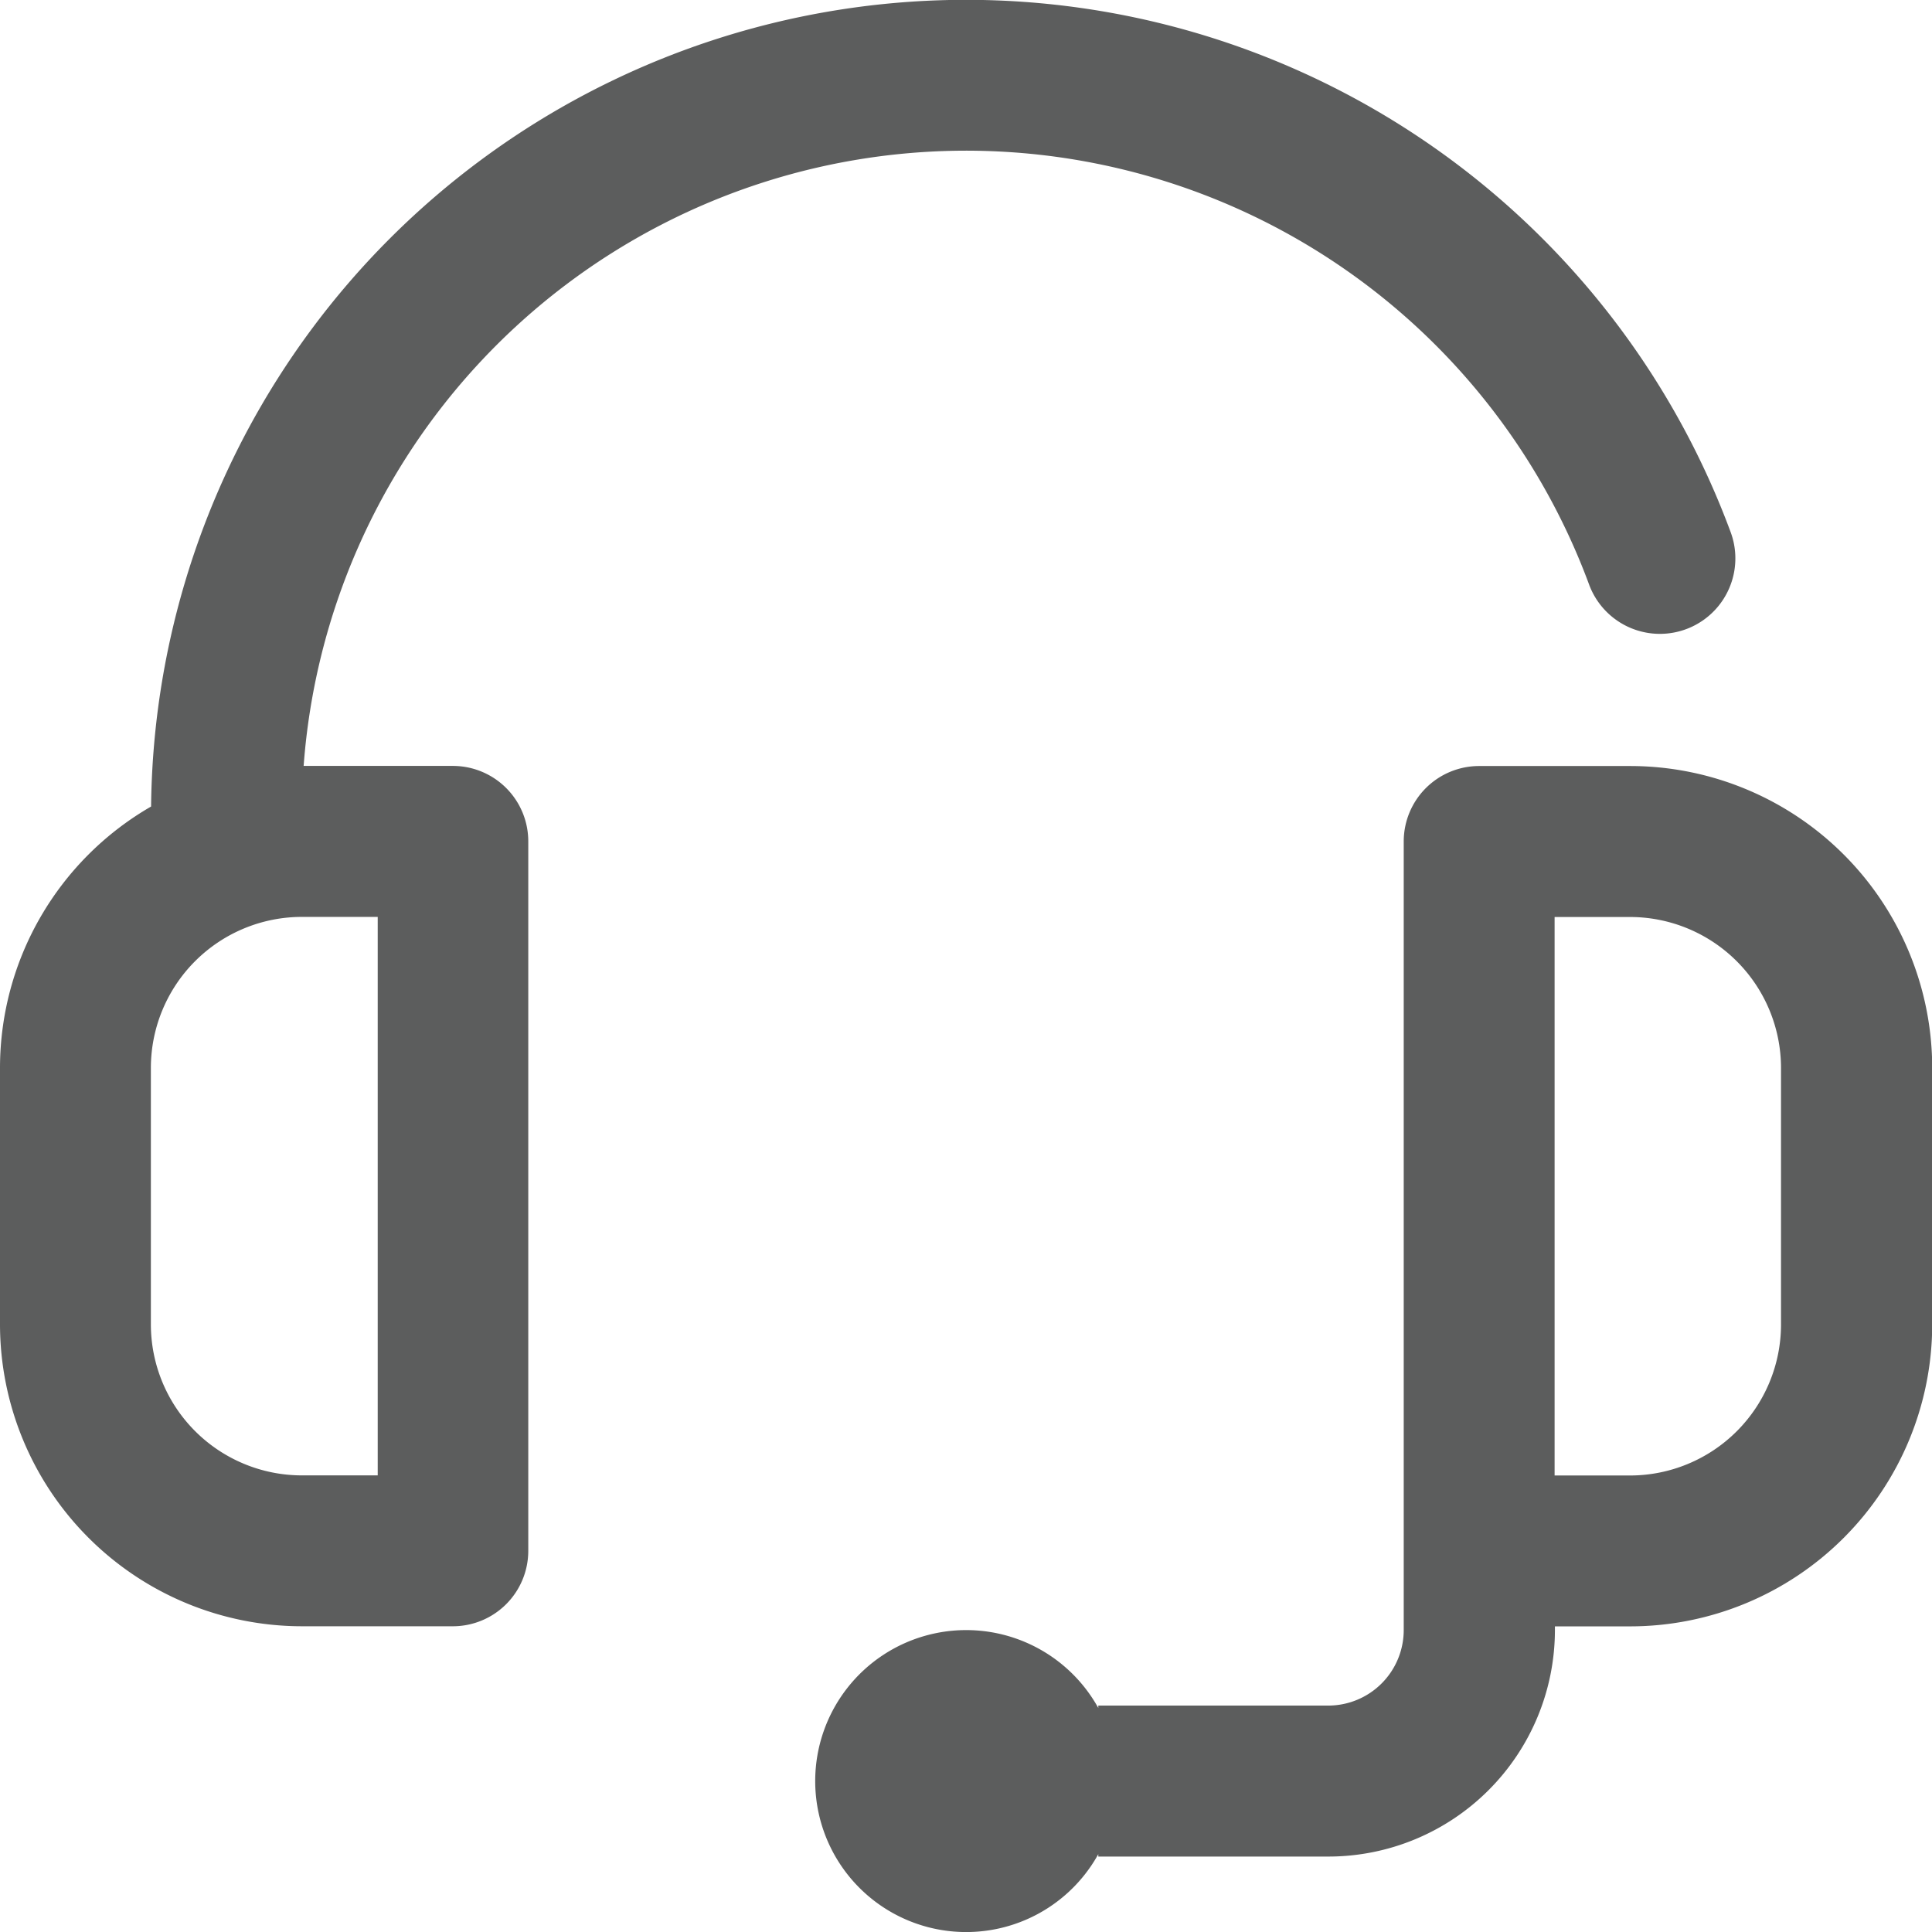 <svg id="headset" xmlns="http://www.w3.org/2000/svg" width="18.414" height="18.414" viewBox="0 0 18.414 18.414">
  <g id="Group_19" data-name="Group 19" transform="translate(0 0)">
    <g id="Group_18" data-name="Group 18">
      <path id="Path_10" data-name="Path 10" d="M4.316,7.3H2.894A6.331,6.331,0,0,1,15.146,5.572a.719.719,0,1,0,1.349-.5A7.769,7.769,0,0,0,1.44,7.687,2.878,2.878,0,0,0,0,10.178v2.446A2.88,2.88,0,0,0,2.877,15.5H4.316a.719.719,0,0,0,.719-.719V8.02A.719.719,0,0,0,4.316,7.3ZM3.6,14.062H2.877a1.44,1.44,0,0,1-1.439-1.439V10.178A1.44,1.44,0,0,1,2.877,8.739H3.6Z" transform="translate(0 0)" fill="#5c5d5d"/>
      <path id="Path_11" data-name="Path 11" d="M223.768,203H222.33a.719.719,0,0,0-.719.719v7.517a.72.72,0,0,1-.719.719H218.7v.023a1.439,1.439,0,1,0,0,1.393v.023h2.194a2.16,2.16,0,0,0,2.158-2.158V211.2h.719a2.88,2.88,0,0,0,2.877-2.877v-2.446A2.88,2.88,0,0,0,223.768,203Zm1.439,5.323a1.44,1.44,0,0,1-1.439,1.439h-.719v-5.323h.719a1.44,1.44,0,0,1,1.439,1.439Z" transform="translate(-208.232 -195.699)" fill="#5c5d5d"/>
    </g>
  </g>
</svg>
